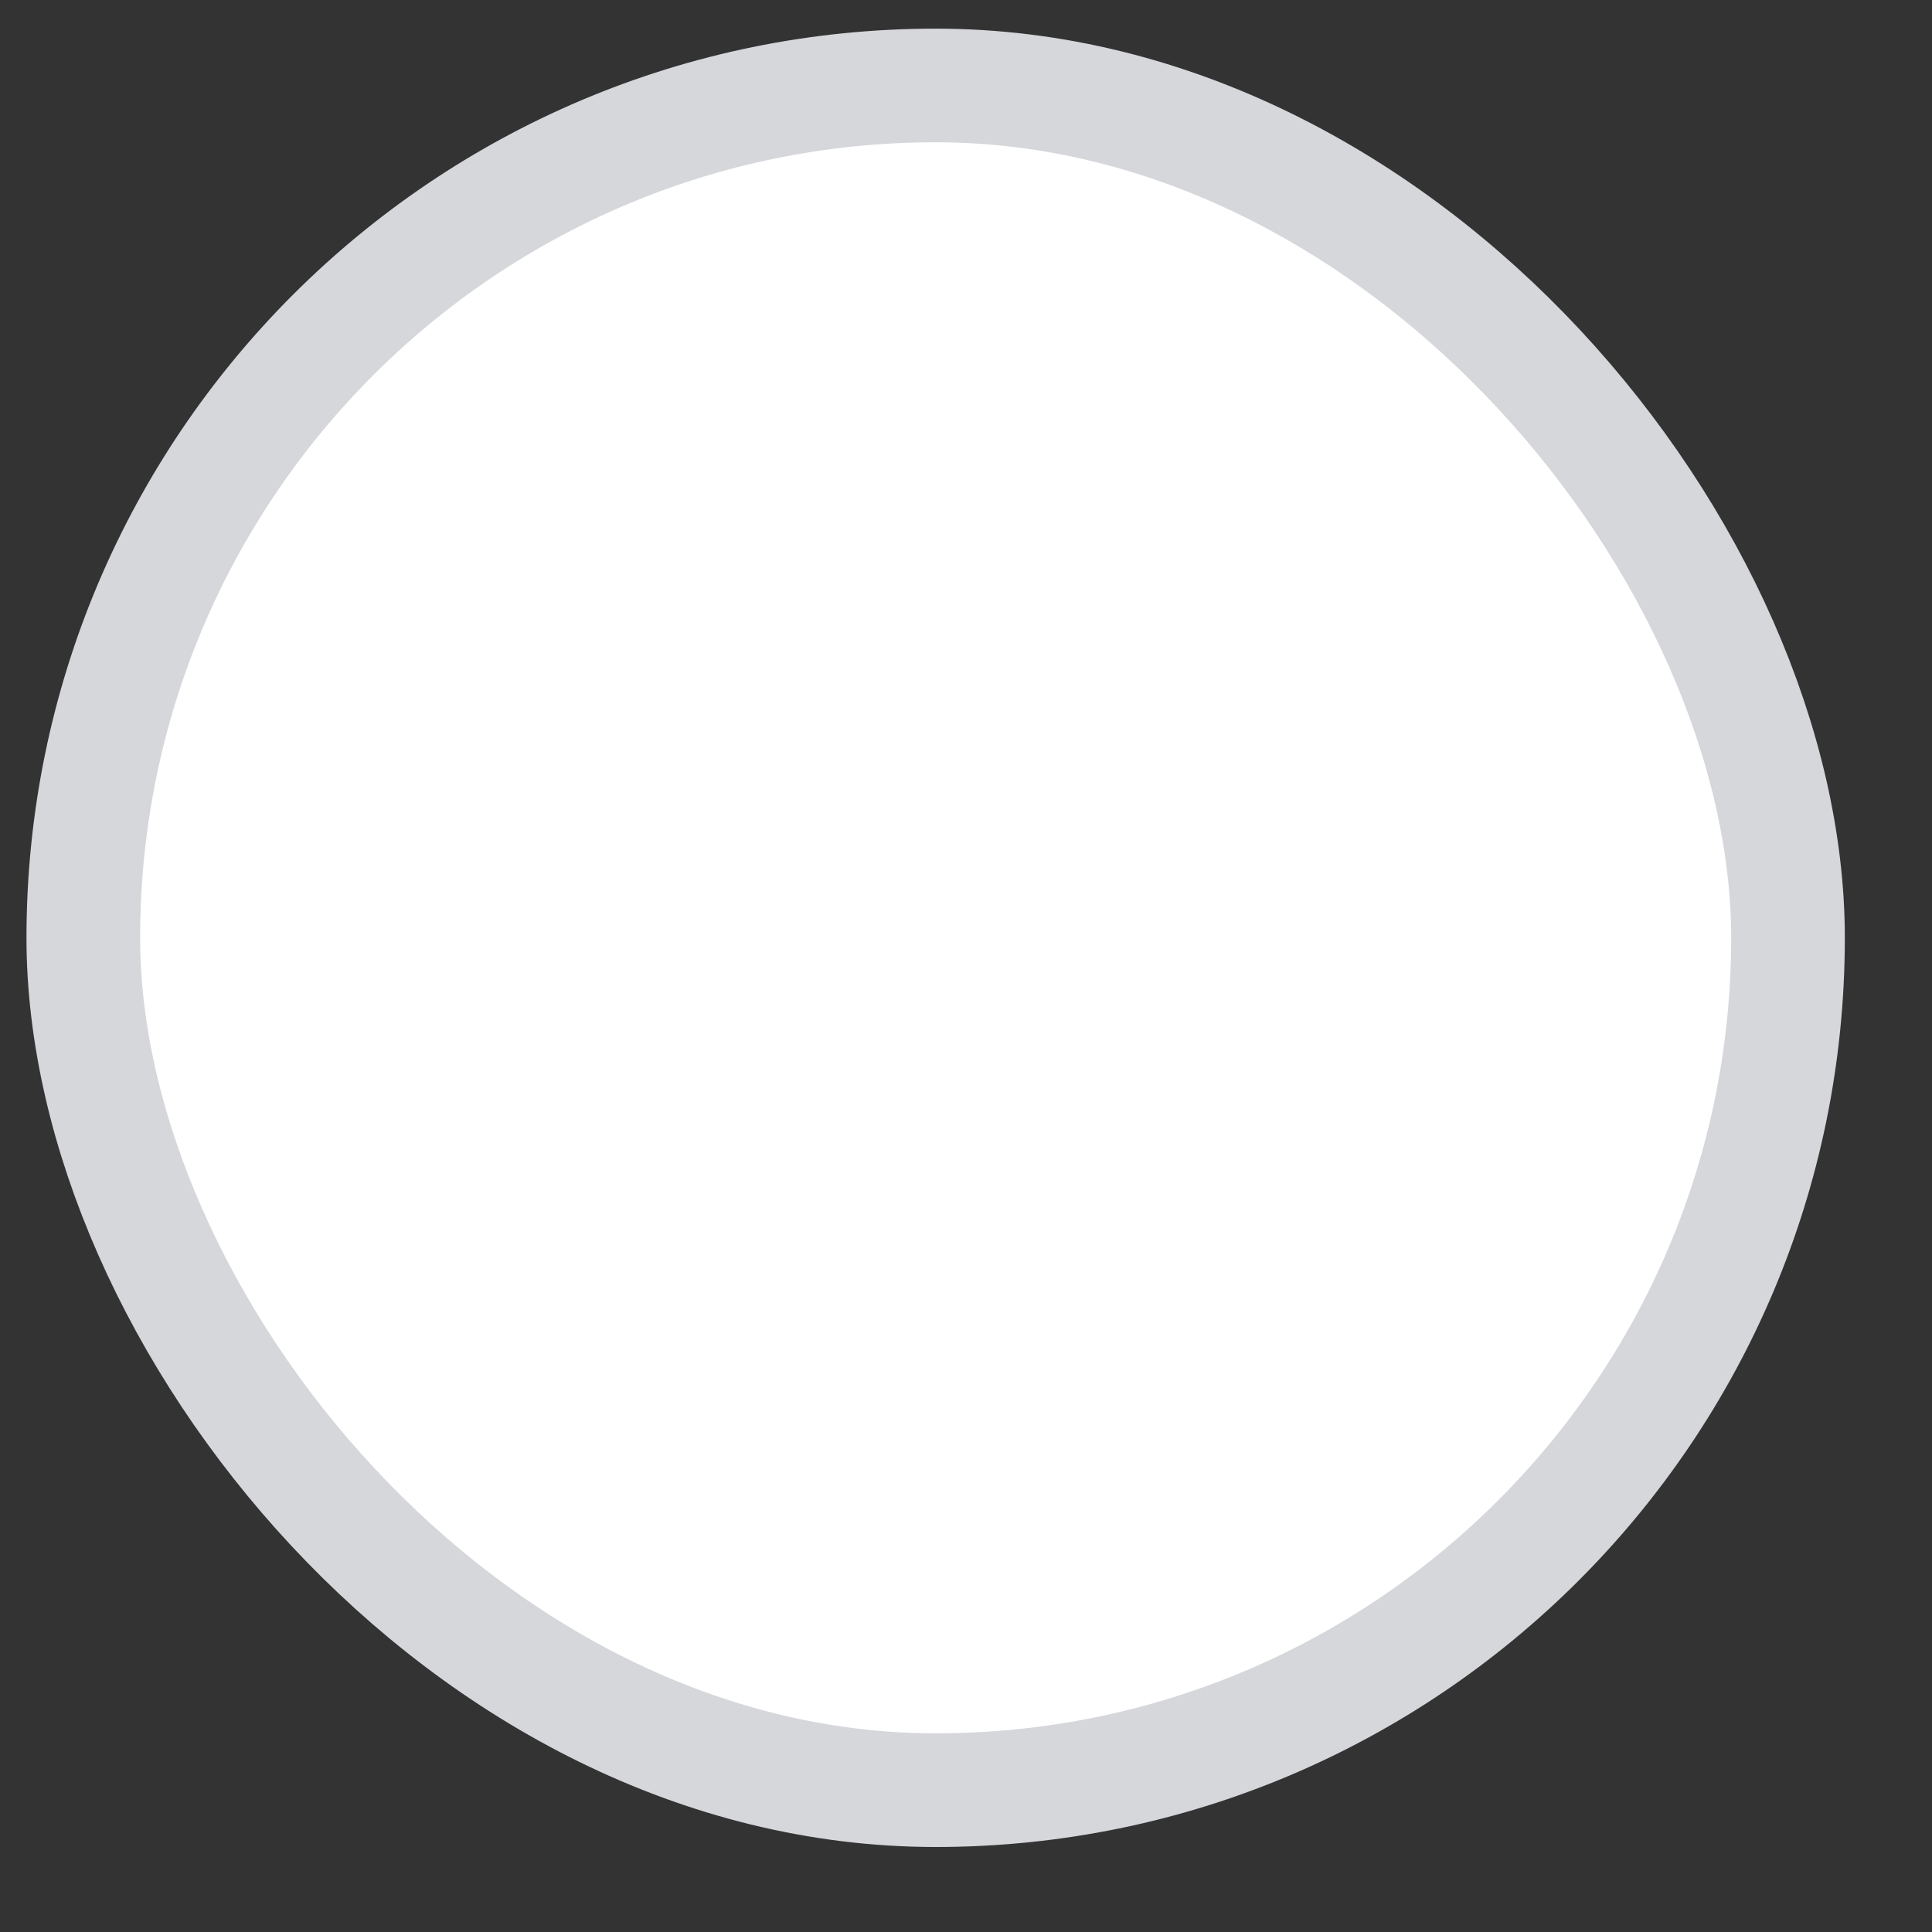 <svg width="17" height="17" viewBox="0 0 17 17" fill="none" xmlns="http://www.w3.org/2000/svg">
<rect x="0" y="0" width="17" height="17" fill="#333333" stroke="none"/>
<rect x="0.733" y="0.752" width="15" height="15" rx="7.5" fill="white"/>
<rect x="0.733" y="0.752" width="15" height="15" rx="7.5" stroke="#D5D7DA"/>
</svg>
